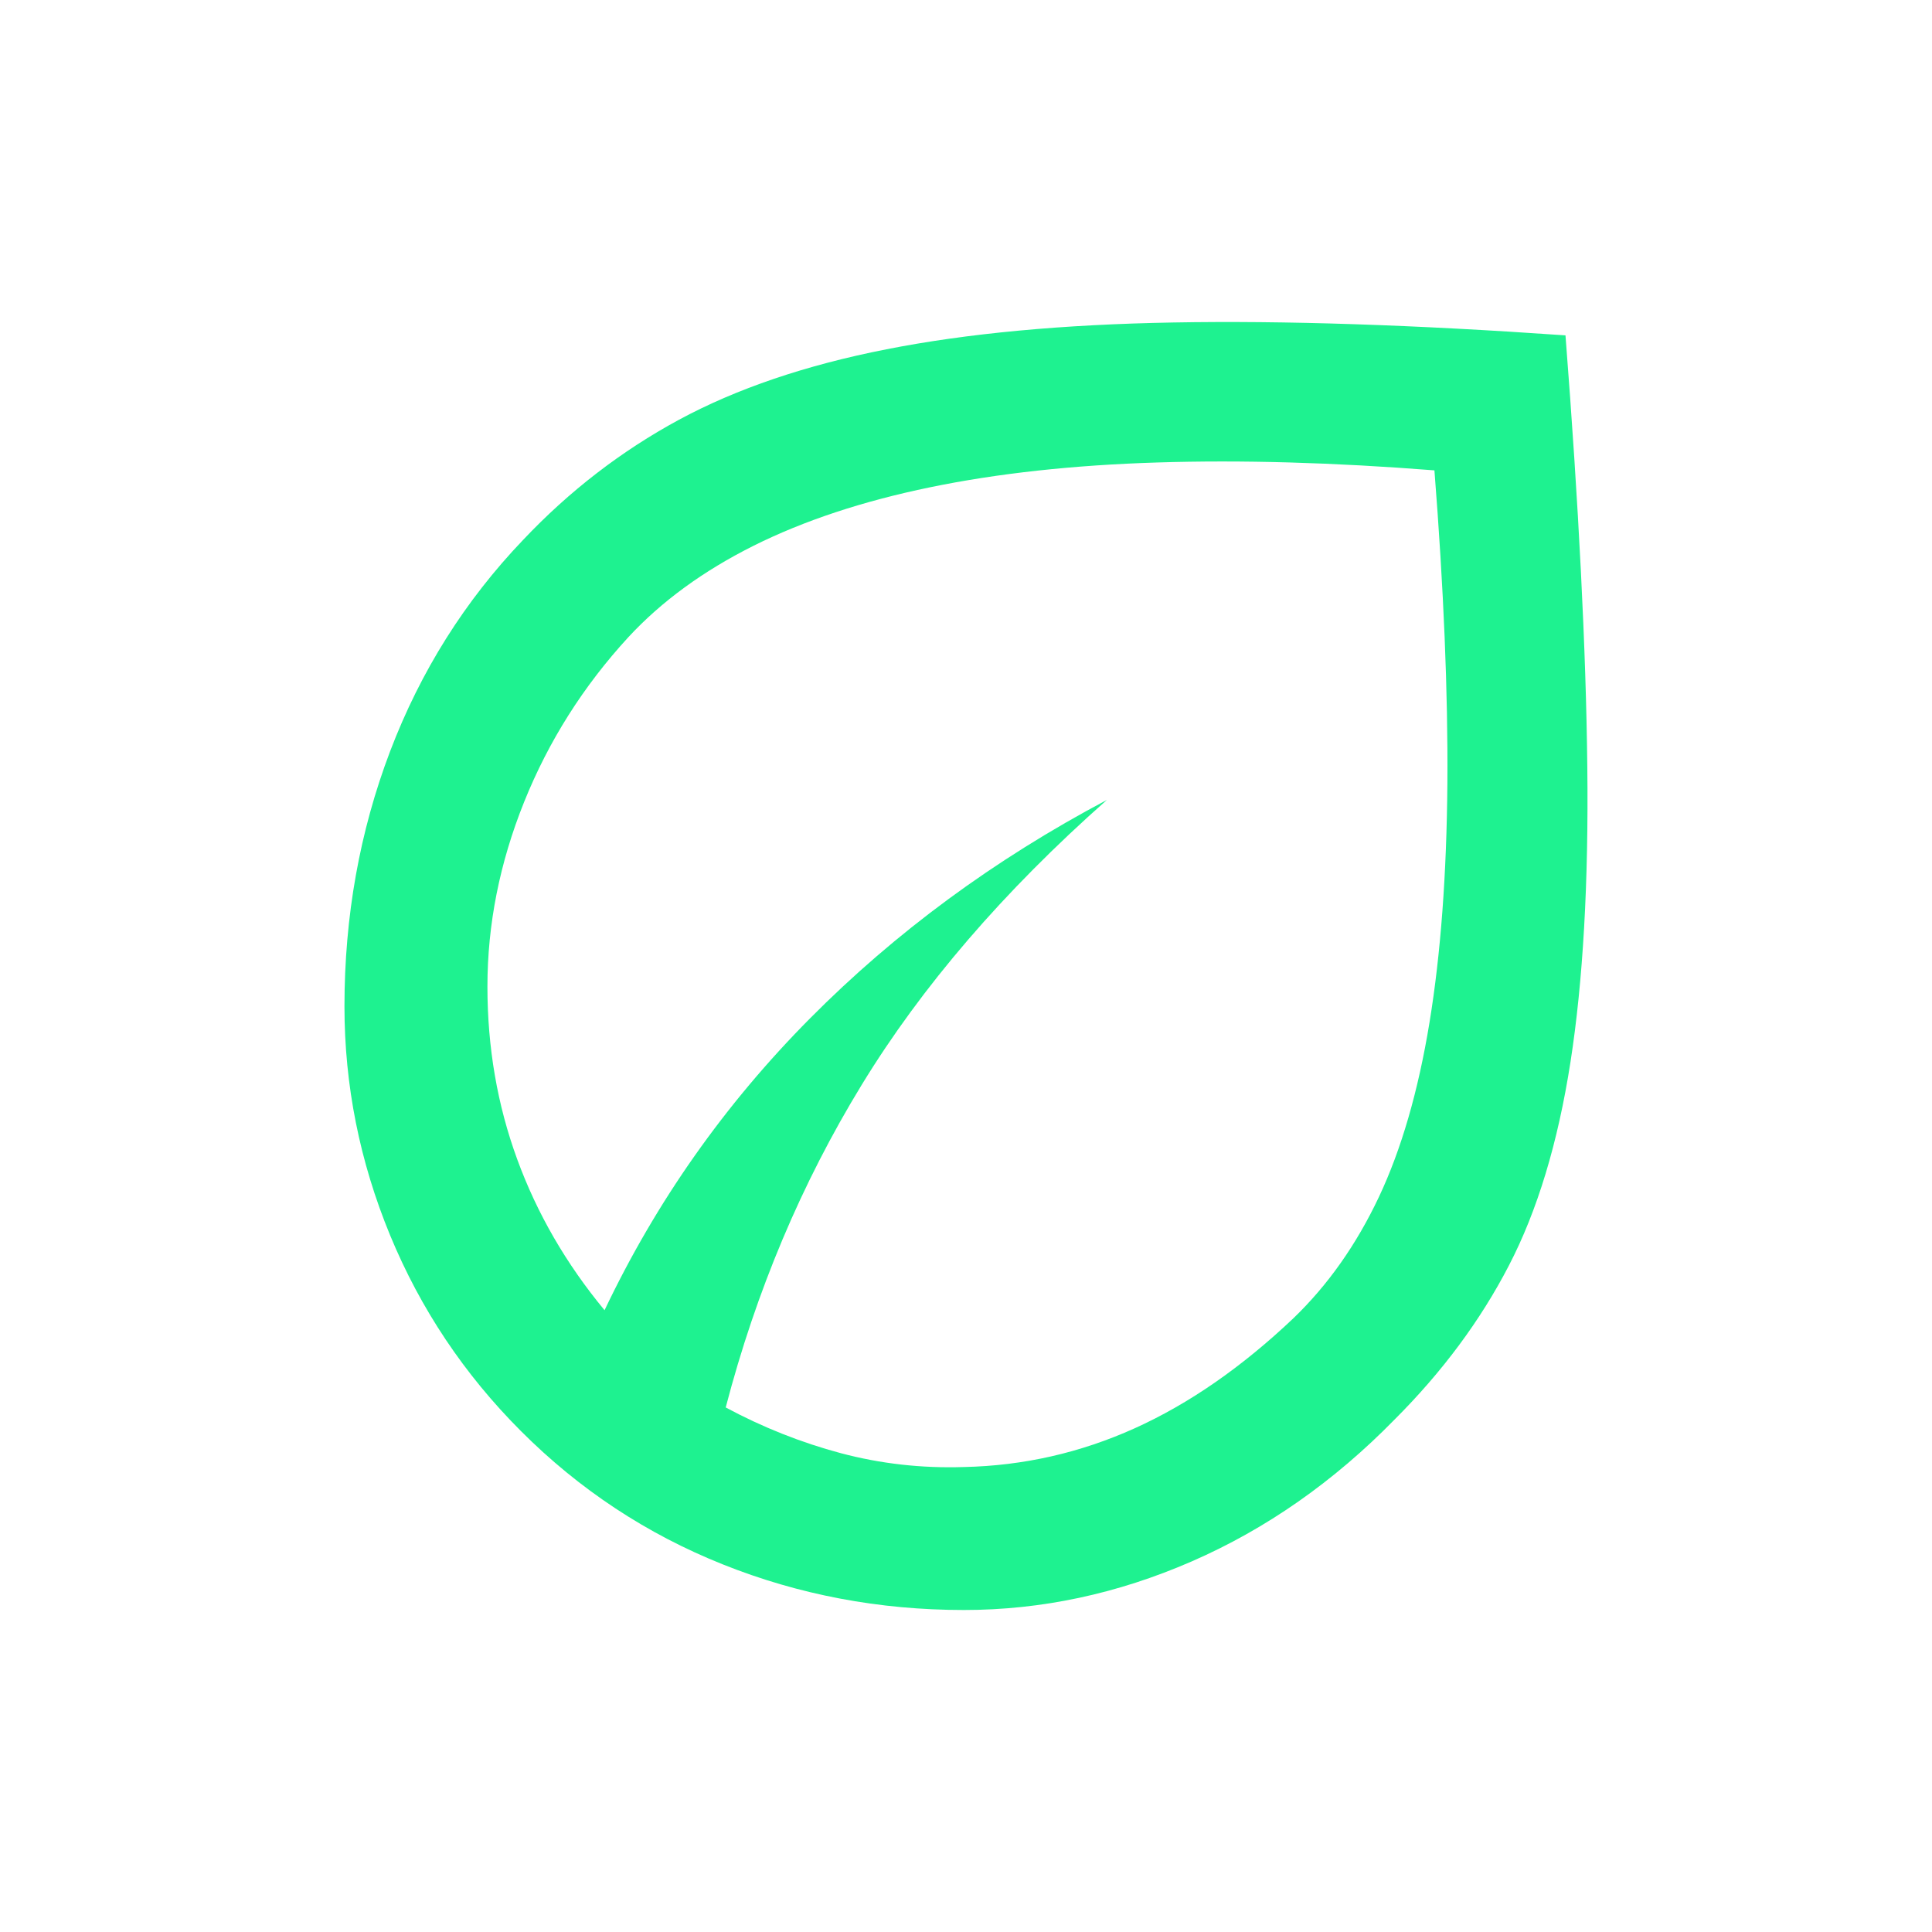 <svg width="24" height="24" viewBox="0 0 24 24" fill="none" xmlns="http://www.w3.org/2000/svg">
<g id="Cannabis Banking">
<path id="eco" d="M6.474 17.78C5.767 17.073 5.225 16.262 4.846 15.345C4.468 14.428 4.279 13.481 4.279 12.502C4.279 11.384 4.468 10.328 4.846 9.333C5.225 8.338 5.775 7.463 6.499 6.706C7.074 6.098 7.72 5.601 8.435 5.214C9.15 4.828 10.009 4.536 11.012 4.339C12.015 4.141 13.203 4.03 14.576 4.006C15.949 3.981 17.573 4.035 19.447 4.166C19.612 6.287 19.702 8.071 19.718 9.518C19.735 10.965 19.665 12.19 19.509 13.193C19.353 14.196 19.098 15.039 18.744 15.721C18.391 16.403 17.918 17.04 17.326 17.632C16.57 18.405 15.729 18.993 14.805 19.396C13.881 19.799 12.937 20 11.974 20C10.922 20 9.923 19.811 8.978 19.433C8.032 19.055 7.198 18.504 6.474 17.78ZM9.015 17.484C9.475 17.731 9.952 17.92 10.445 18.052C10.938 18.183 11.448 18.241 11.974 18.224C12.714 18.208 13.421 18.047 14.095 17.743C14.769 17.439 15.427 16.983 16.068 16.375C16.496 15.963 16.849 15.462 17.129 14.87C17.408 14.278 17.618 13.555 17.758 12.7C17.898 11.845 17.971 10.854 17.98 9.728C17.988 8.601 17.934 7.307 17.819 5.843C16.57 5.745 15.423 5.712 14.379 5.745C13.335 5.777 12.393 5.88 11.555 6.053C10.716 6.226 9.985 6.468 9.36 6.78C8.735 7.093 8.217 7.471 7.806 7.915C7.247 8.523 6.815 9.206 6.511 9.962C6.207 10.718 6.055 11.483 6.055 12.256C6.055 13.012 6.178 13.727 6.425 14.401C6.672 15.076 7.033 15.7 7.51 16.276C8.151 14.928 9.002 13.719 10.063 12.65C11.123 11.582 12.352 10.677 13.75 9.937C12.467 11.072 11.452 12.252 10.704 13.477C9.956 14.701 9.393 16.037 9.015 17.484Z" fill="#1EF290"/>
</g>
</svg>
